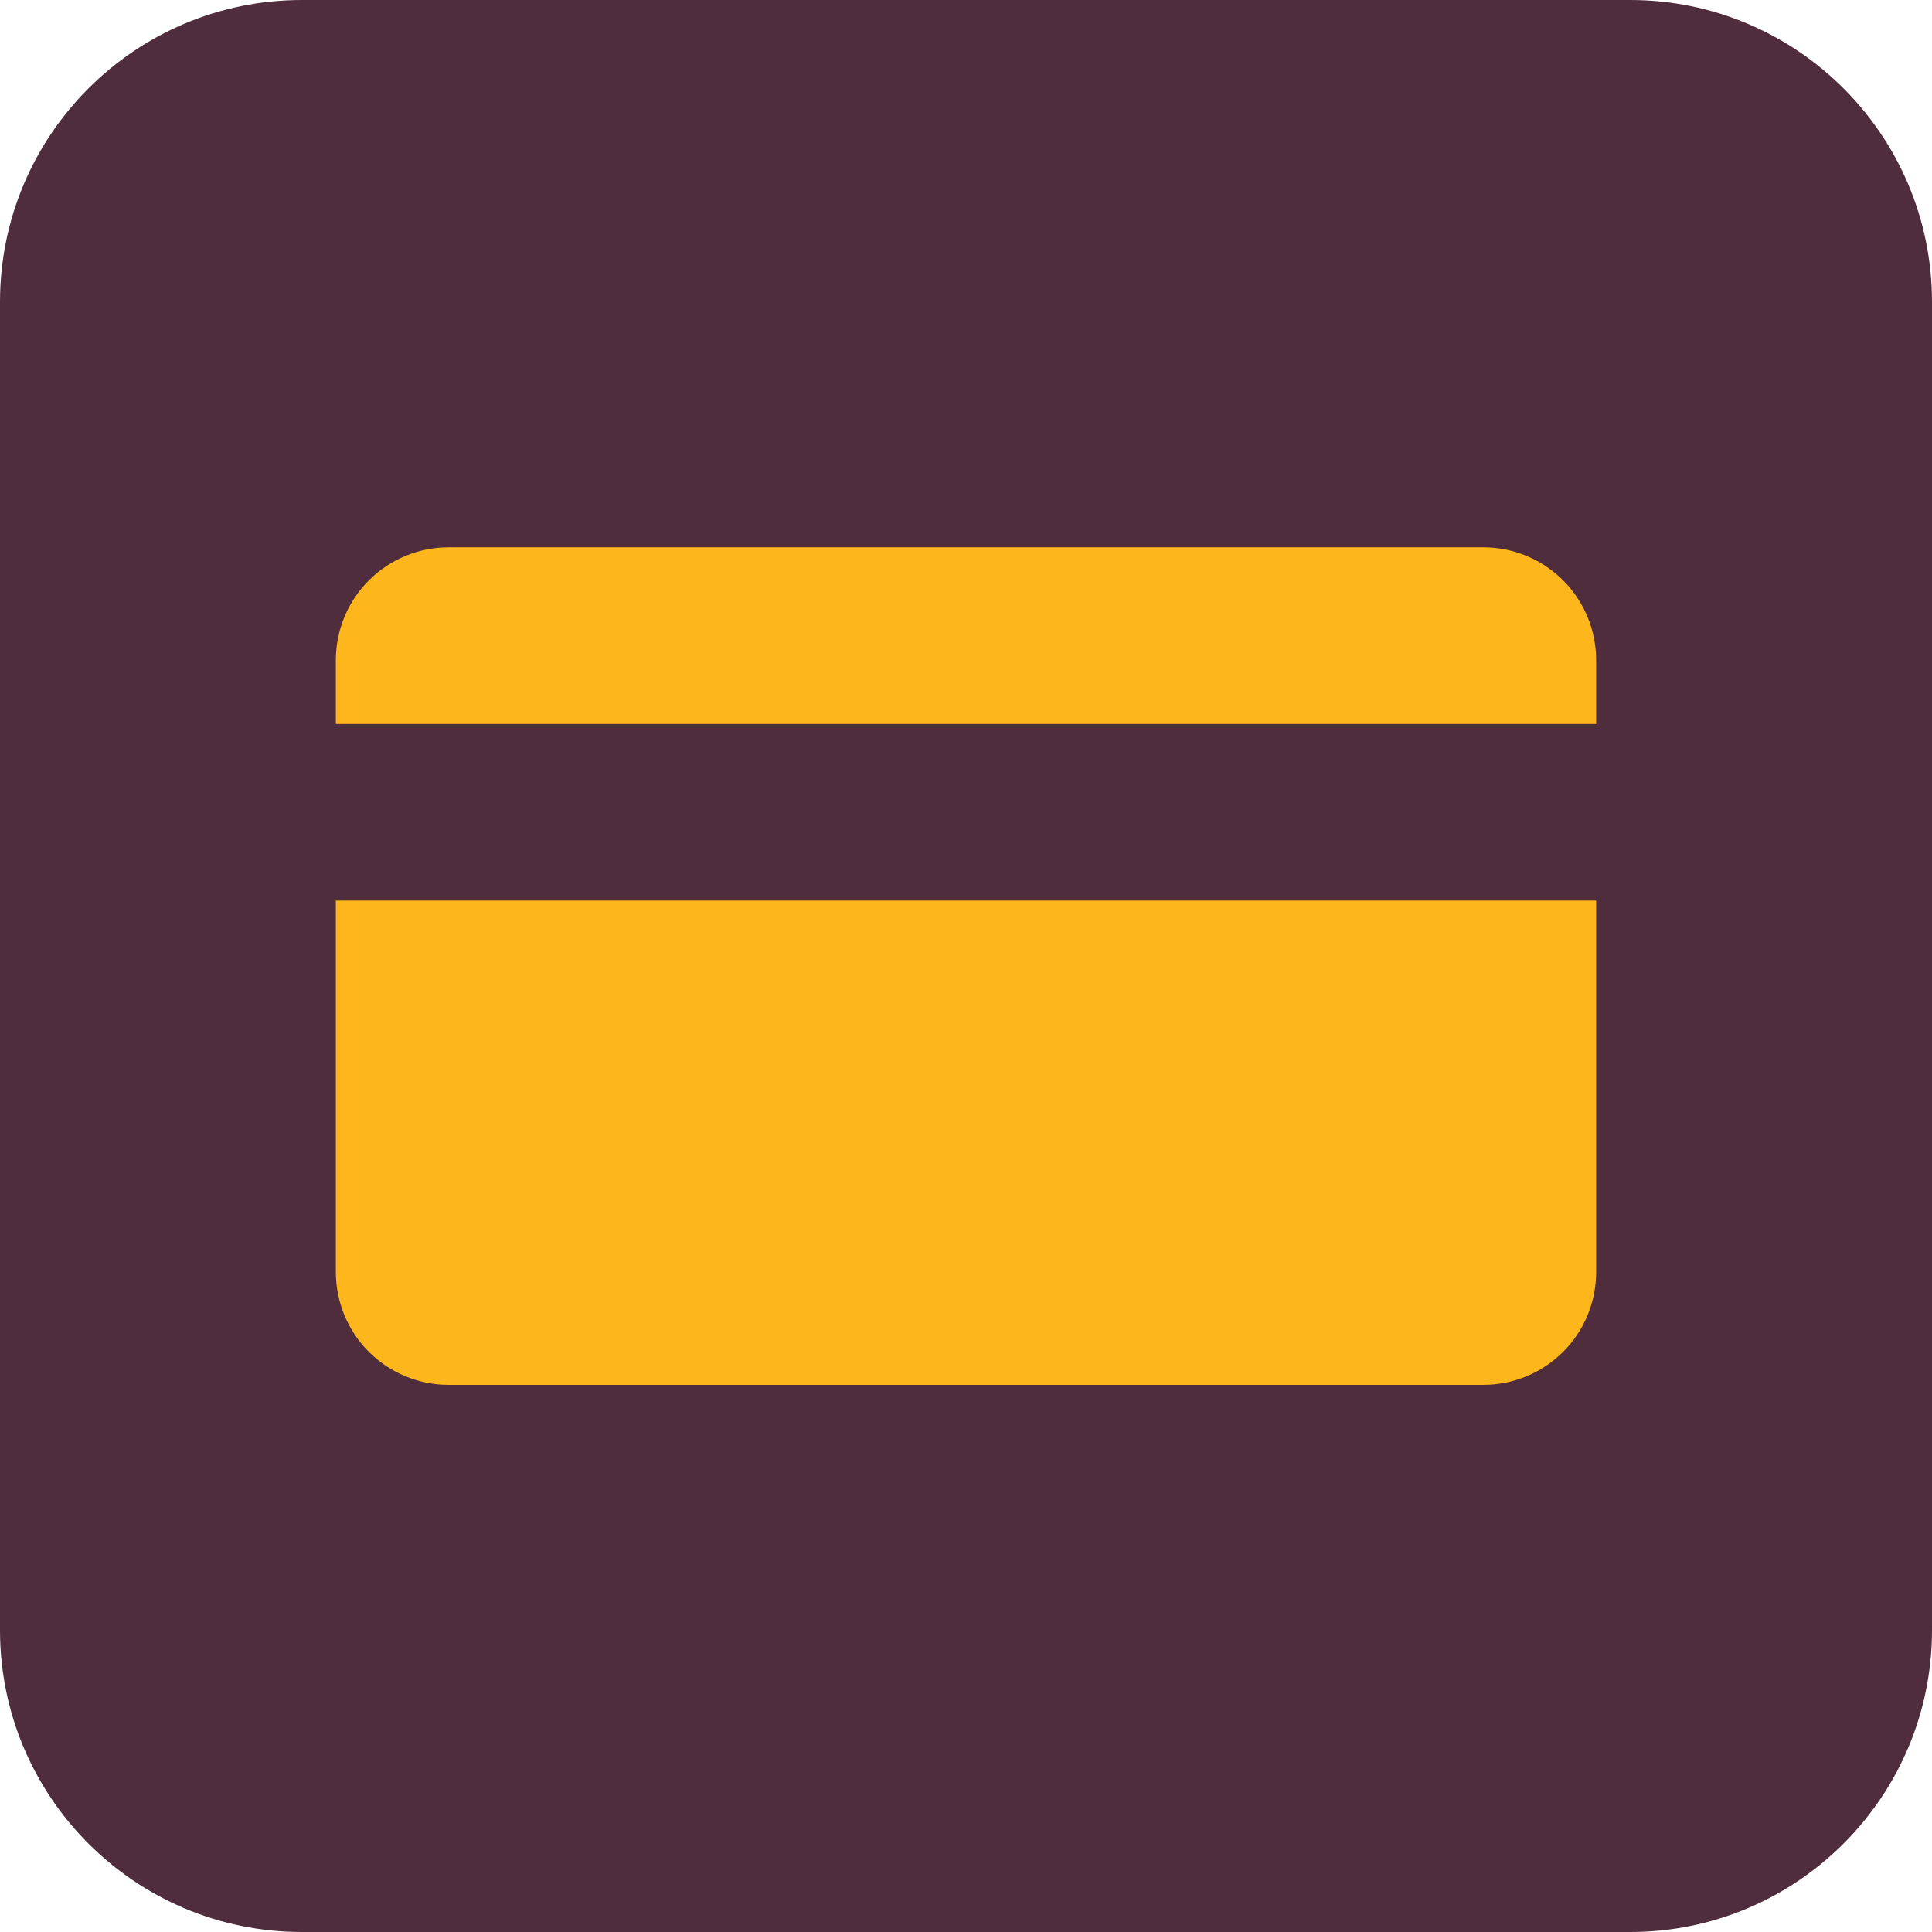 <?xml version="1.0" encoding="utf-8"?>
<svg xmlns="http://www.w3.org/2000/svg" width="24" height="24" viewBox="0 0 24 24" fill="none">
<g clip-path="url(#clip0_1610_4991)">
<path d="M20.25 0H3.75C1.679 0 0 1.679 0 3.75V20.25C0 22.321 1.679 24 3.75 24H20.25C22.321 24 24 22.321 24 20.25V3.75C24 1.679 22.321 0 20.25 0Z" fill="#502D3C"/>
<path d="M18.427 6.799H5.573C5.201 6.799 4.845 6.947 4.582 7.21C4.319 7.472 4.172 7.829 4.172 8.2V8.993H19.828V8.2C19.828 7.829 19.68 7.472 19.418 7.21C19.155 6.947 18.799 6.799 18.427 6.799Z" fill="#FDB71C"/>
<path d="M4.172 15.8C4.172 15.984 4.208 16.166 4.278 16.337C4.348 16.507 4.451 16.662 4.581 16.792C4.712 16.922 4.866 17.026 5.036 17.096C5.206 17.167 5.389 17.203 5.573 17.203H18.427C18.611 17.203 18.794 17.167 18.964 17.096C19.134 17.026 19.288 16.922 19.419 16.792C19.549 16.662 19.652 16.507 19.722 16.337C19.792 16.166 19.828 15.984 19.828 15.8V11.187H4.172V15.8Z" fill="#FDB71C"/>
</g>
<defs>
<clipPath id="clip0_1610_4991">
<rect width="24" height="24" fill="white"/>
</clipPath>
</defs>
</svg>
